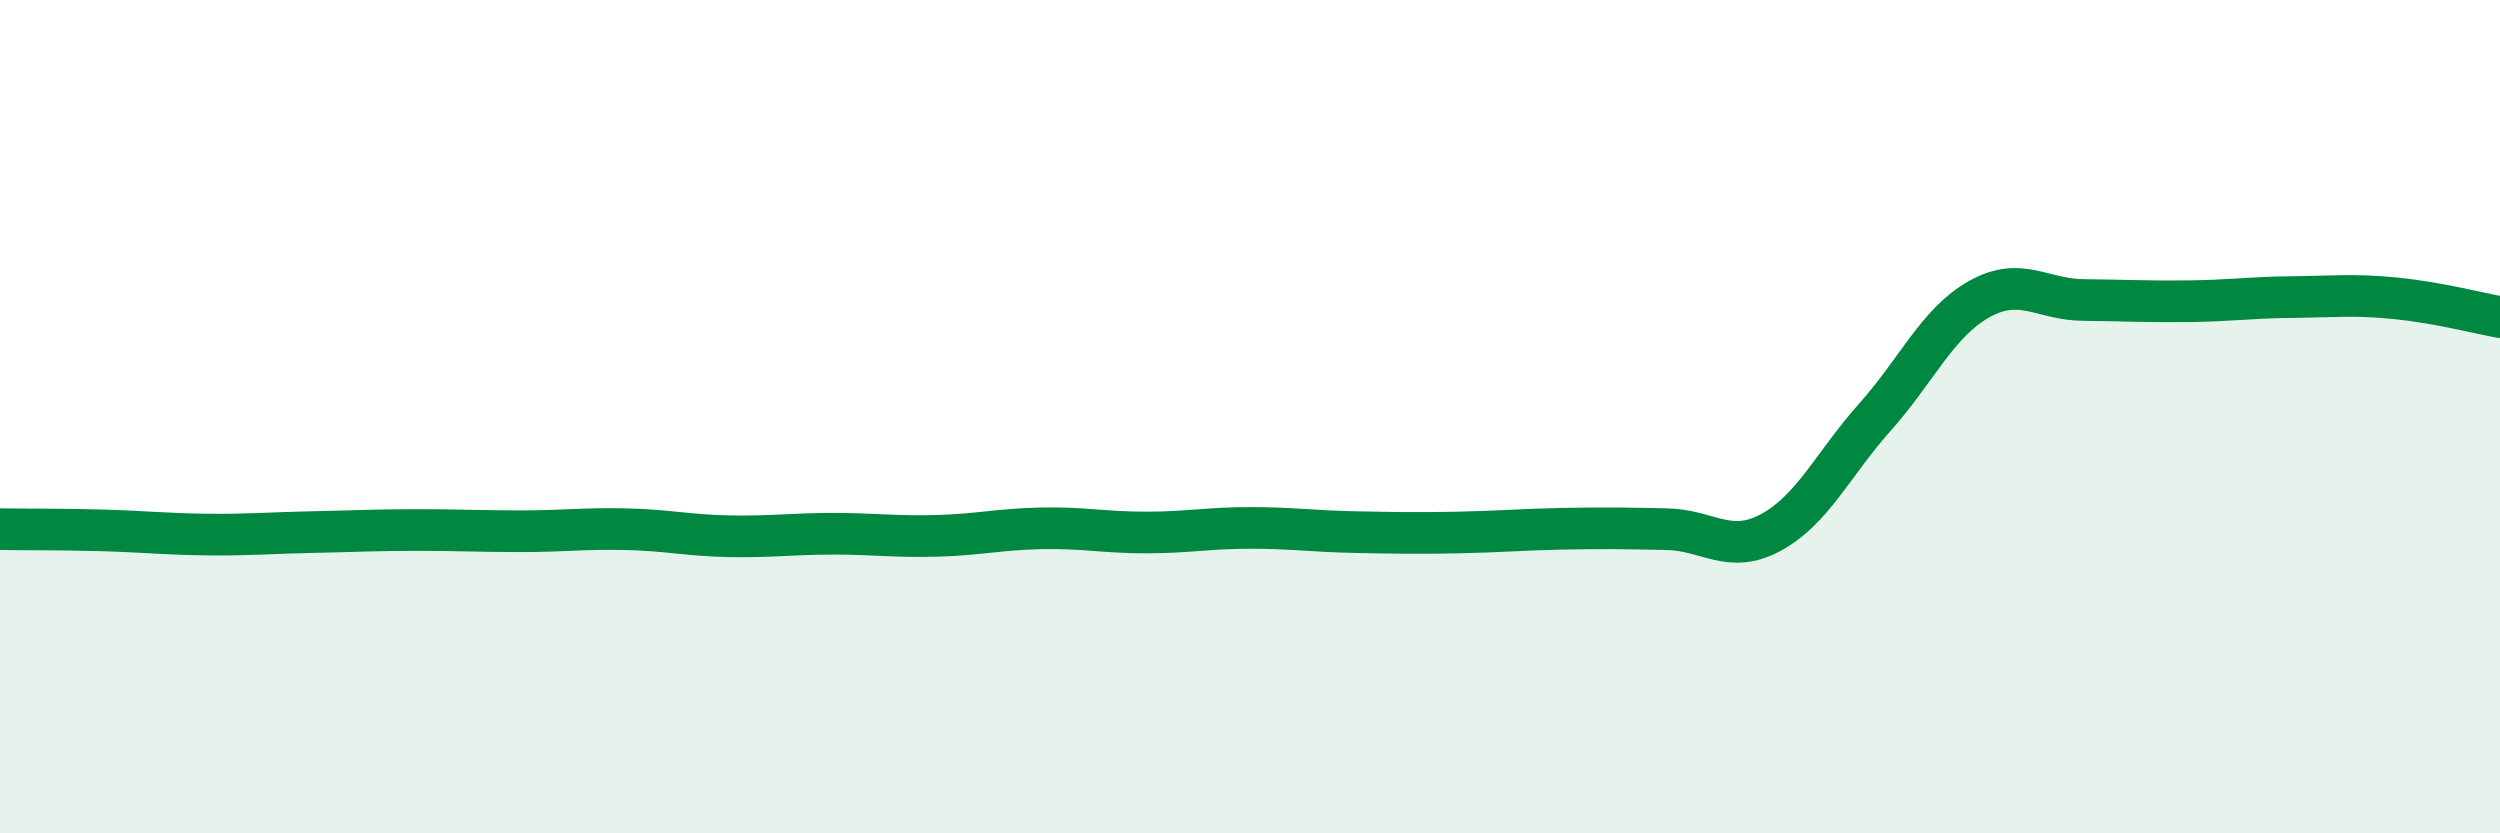
    <svg width="60" height="20" viewBox="0 0 60 20" xmlns="http://www.w3.org/2000/svg">
      <path
        d="M 0,12.7 C 0.5,12.71 1.5,12.7 2.5,12.73 C 3.5,12.76 4,12.82 5,12.83 C 6,12.84 6.5,12.79 7.5,12.77 C 8.5,12.75 9,12.72 10,12.72 C 11,12.72 11.5,12.75 12.5,12.75 C 13.5,12.75 14,12.68 15,12.7 C 16,12.72 16.5,12.85 17.5,12.87 C 18.5,12.89 19,12.81 20,12.81 C 21,12.81 21.5,12.89 22.5,12.86 C 23.5,12.83 24,12.7 25,12.68 C 26,12.66 26.5,12.78 27.5,12.78 C 28.5,12.78 29,12.67 30,12.67 C 31,12.67 31.5,12.75 32.5,12.77 C 33.5,12.79 34,12.8 35,12.78 C 36,12.76 36.5,12.71 37.5,12.69 C 38.5,12.67 39,12.68 40,12.7 C 41,12.72 41.5,13.32 42.5,12.78 C 43.5,12.24 44,11.13 45,10.01 C 46,8.89 46.5,7.74 47.5,7.18 C 48.5,6.62 49,7.19 50,7.2 C 51,7.21 51.5,7.24 52.5,7.23 C 53.5,7.22 54,7.14 55,7.13 C 56,7.12 56.5,7.06 57.5,7.16 C 58.5,7.26 59.5,7.52 60,7.61L60 20L0 20Z"
        fill="#008740"
        opacity="0.1"
        stroke-linecap="round"
        stroke-linejoin="round"
      />
      <path
        d="M 0,12.7 C 0.5,12.71 1.5,12.7 2.5,12.73 C 3.5,12.76 4,12.82 5,12.83 C 6,12.84 6.5,12.79 7.5,12.77 C 8.5,12.75 9,12.72 10,12.72 C 11,12.72 11.5,12.75 12.5,12.75 C 13.5,12.75 14,12.68 15,12.7 C 16,12.72 16.5,12.85 17.5,12.87 C 18.5,12.89 19,12.81 20,12.81 C 21,12.81 21.5,12.89 22.5,12.86 C 23.5,12.83 24,12.7 25,12.68 C 26,12.66 26.5,12.78 27.5,12.78 C 28.5,12.78 29,12.67 30,12.67 C 31,12.67 31.5,12.75 32.5,12.77 C 33.5,12.79 34,12.8 35,12.78 C 36,12.76 36.5,12.71 37.5,12.69 C 38.5,12.67 39,12.68 40,12.7 C 41,12.72 41.5,13.32 42.5,12.78 C 43.5,12.24 44,11.13 45,10.01 C 46,8.89 46.5,7.74 47.5,7.18 C 48.5,6.62 49,7.19 50,7.2 C 51,7.21 51.5,7.24 52.5,7.23 C 53.5,7.22 54,7.14 55,7.13 C 56,7.12 56.5,7.06 57.5,7.16 C 58.5,7.26 59.5,7.52 60,7.61"
        stroke="#008740"
        stroke-width="1"
        fill="none"
        stroke-linecap="round"
        stroke-linejoin="round"
      />
    </svg>
  